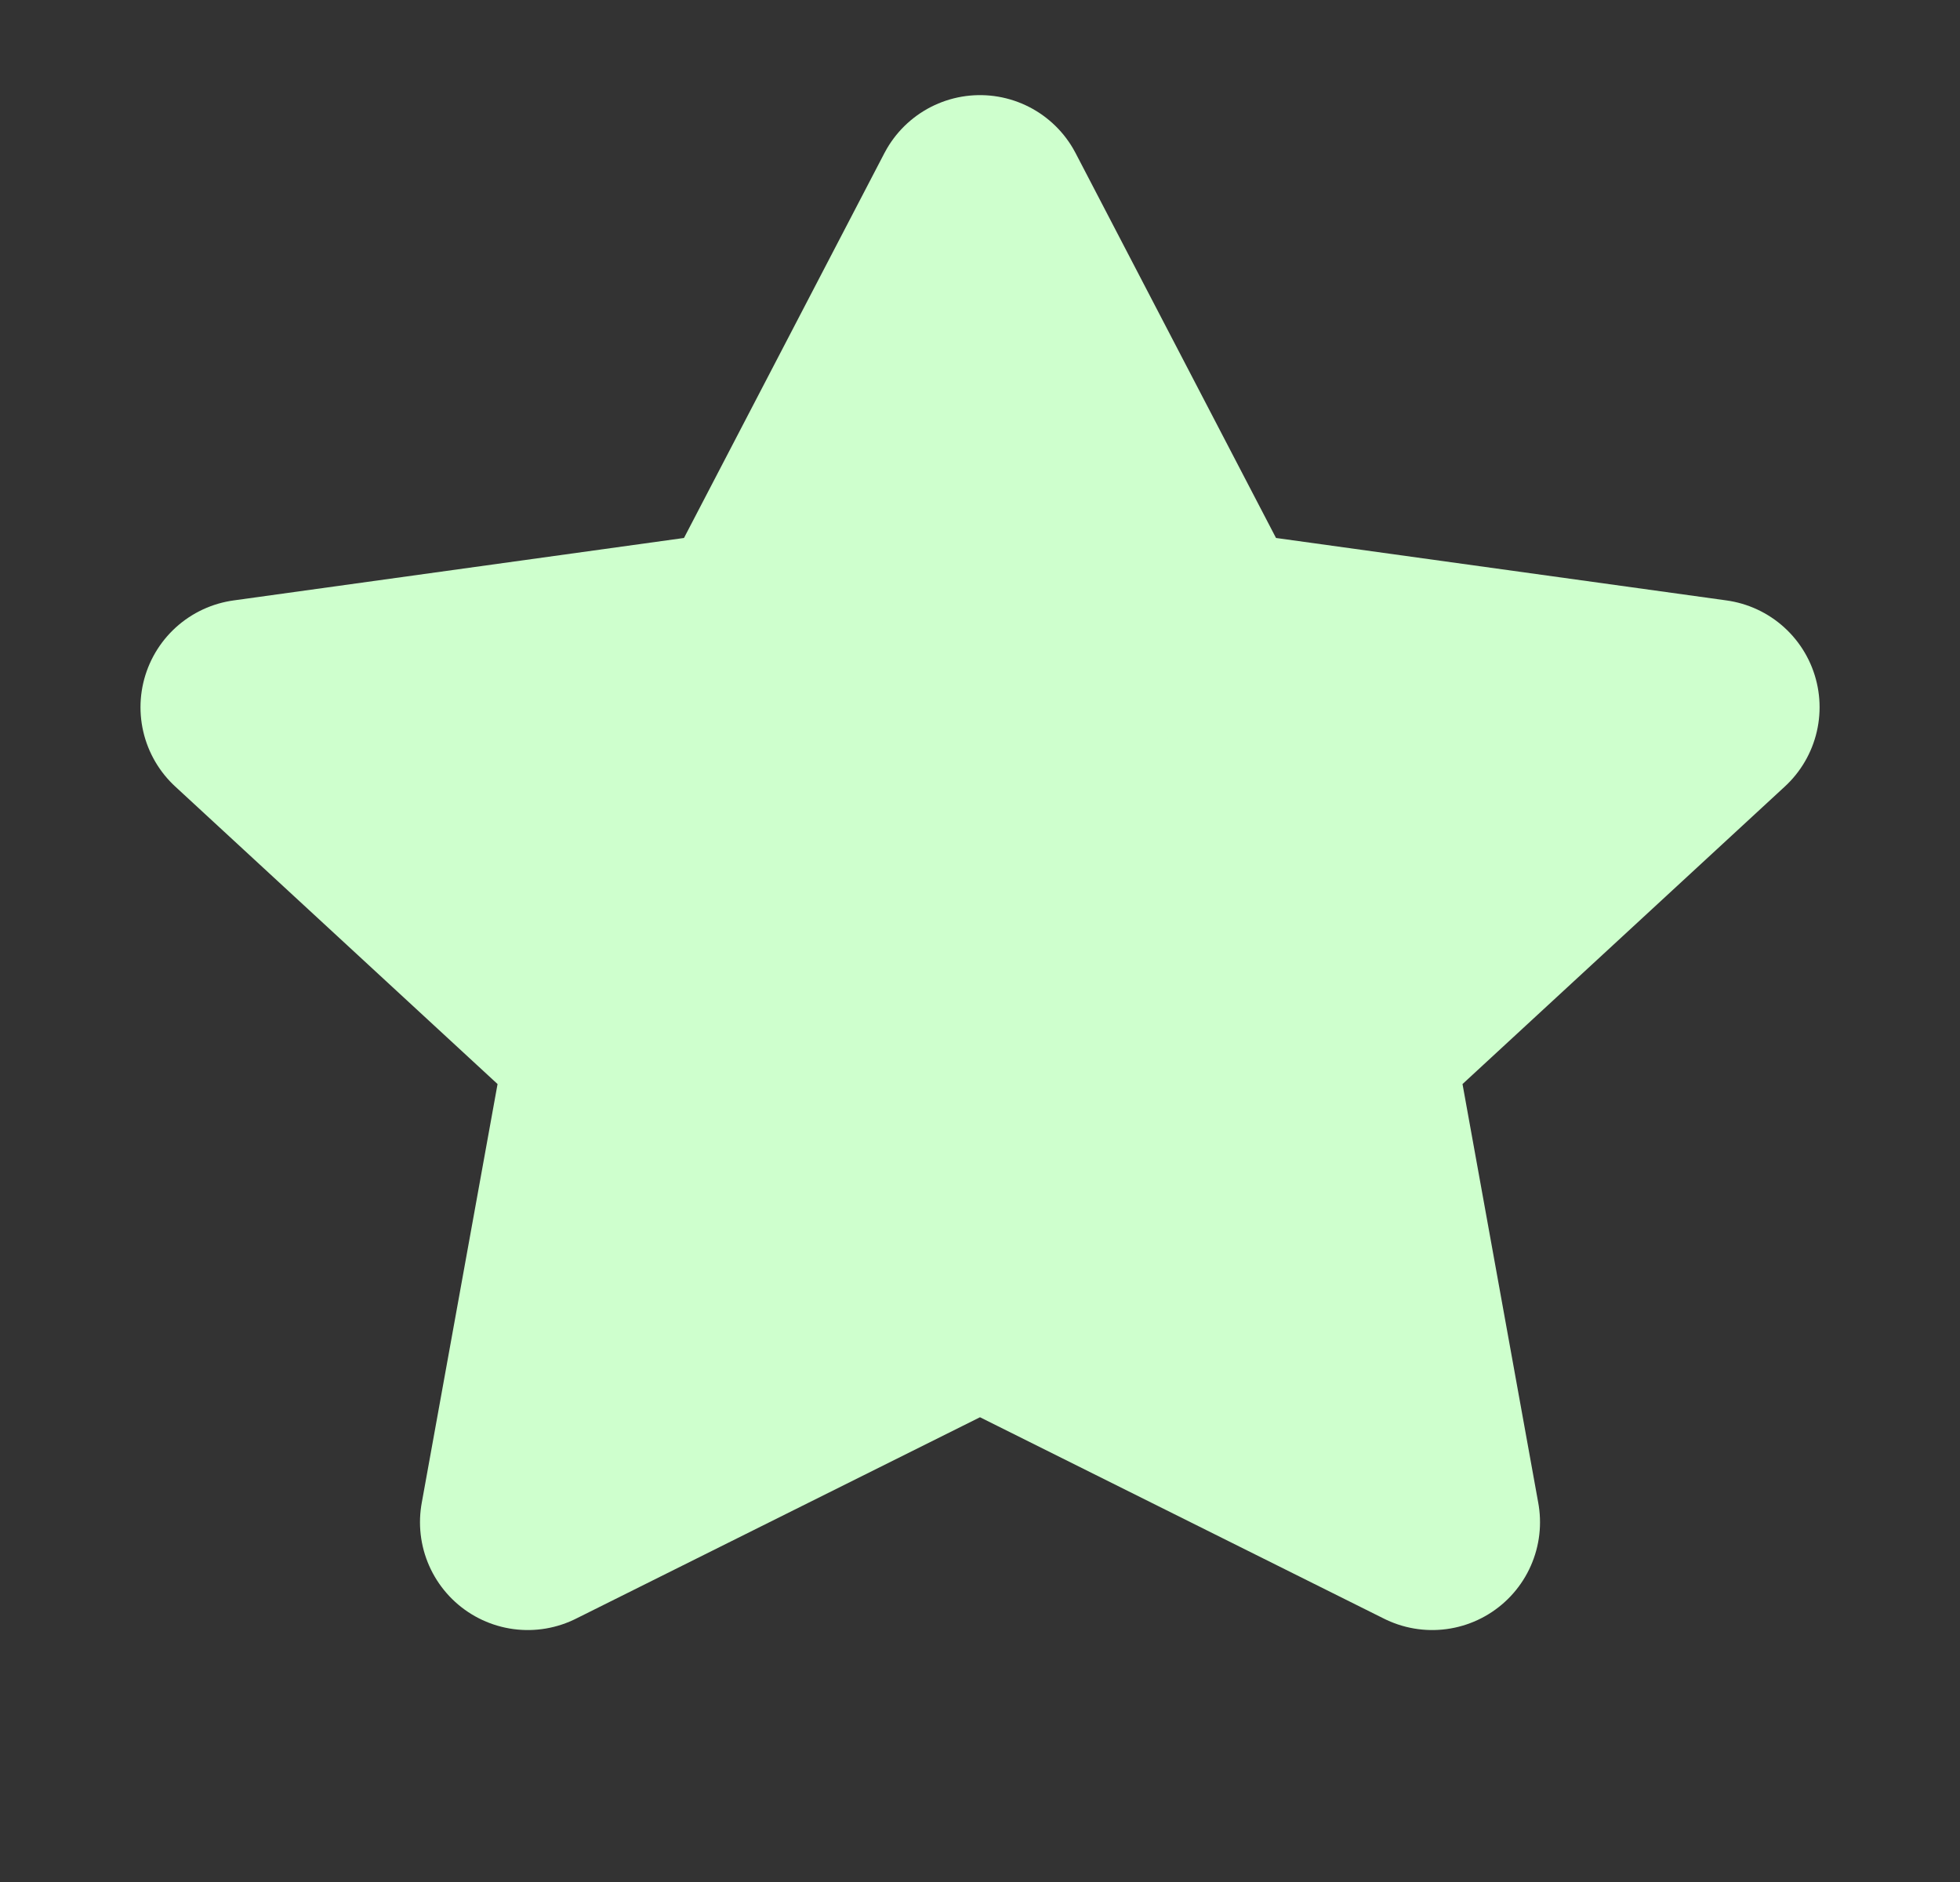 <svg width="25" height="24" viewBox="0 0 25 24" fill="none" xmlns="http://www.w3.org/2000/svg">
<rect x="0" y="0" width="25" height="24" fill="#333333" stroke="none"/>
<path d="M12.5 2.588L15.384 8.125L21.834 9.019L17.167 13.326L18.268 19.412L12.5 16.537L6.732 19.412L7.834 13.326L3.167 9.019L9.616 8.125L12.5 2.588Z" fill="#ceffcdff" stroke="#ceffcdff" stroke-width="2.75" stroke-linecap="round" stroke-linejoin="round"/>
</svg>